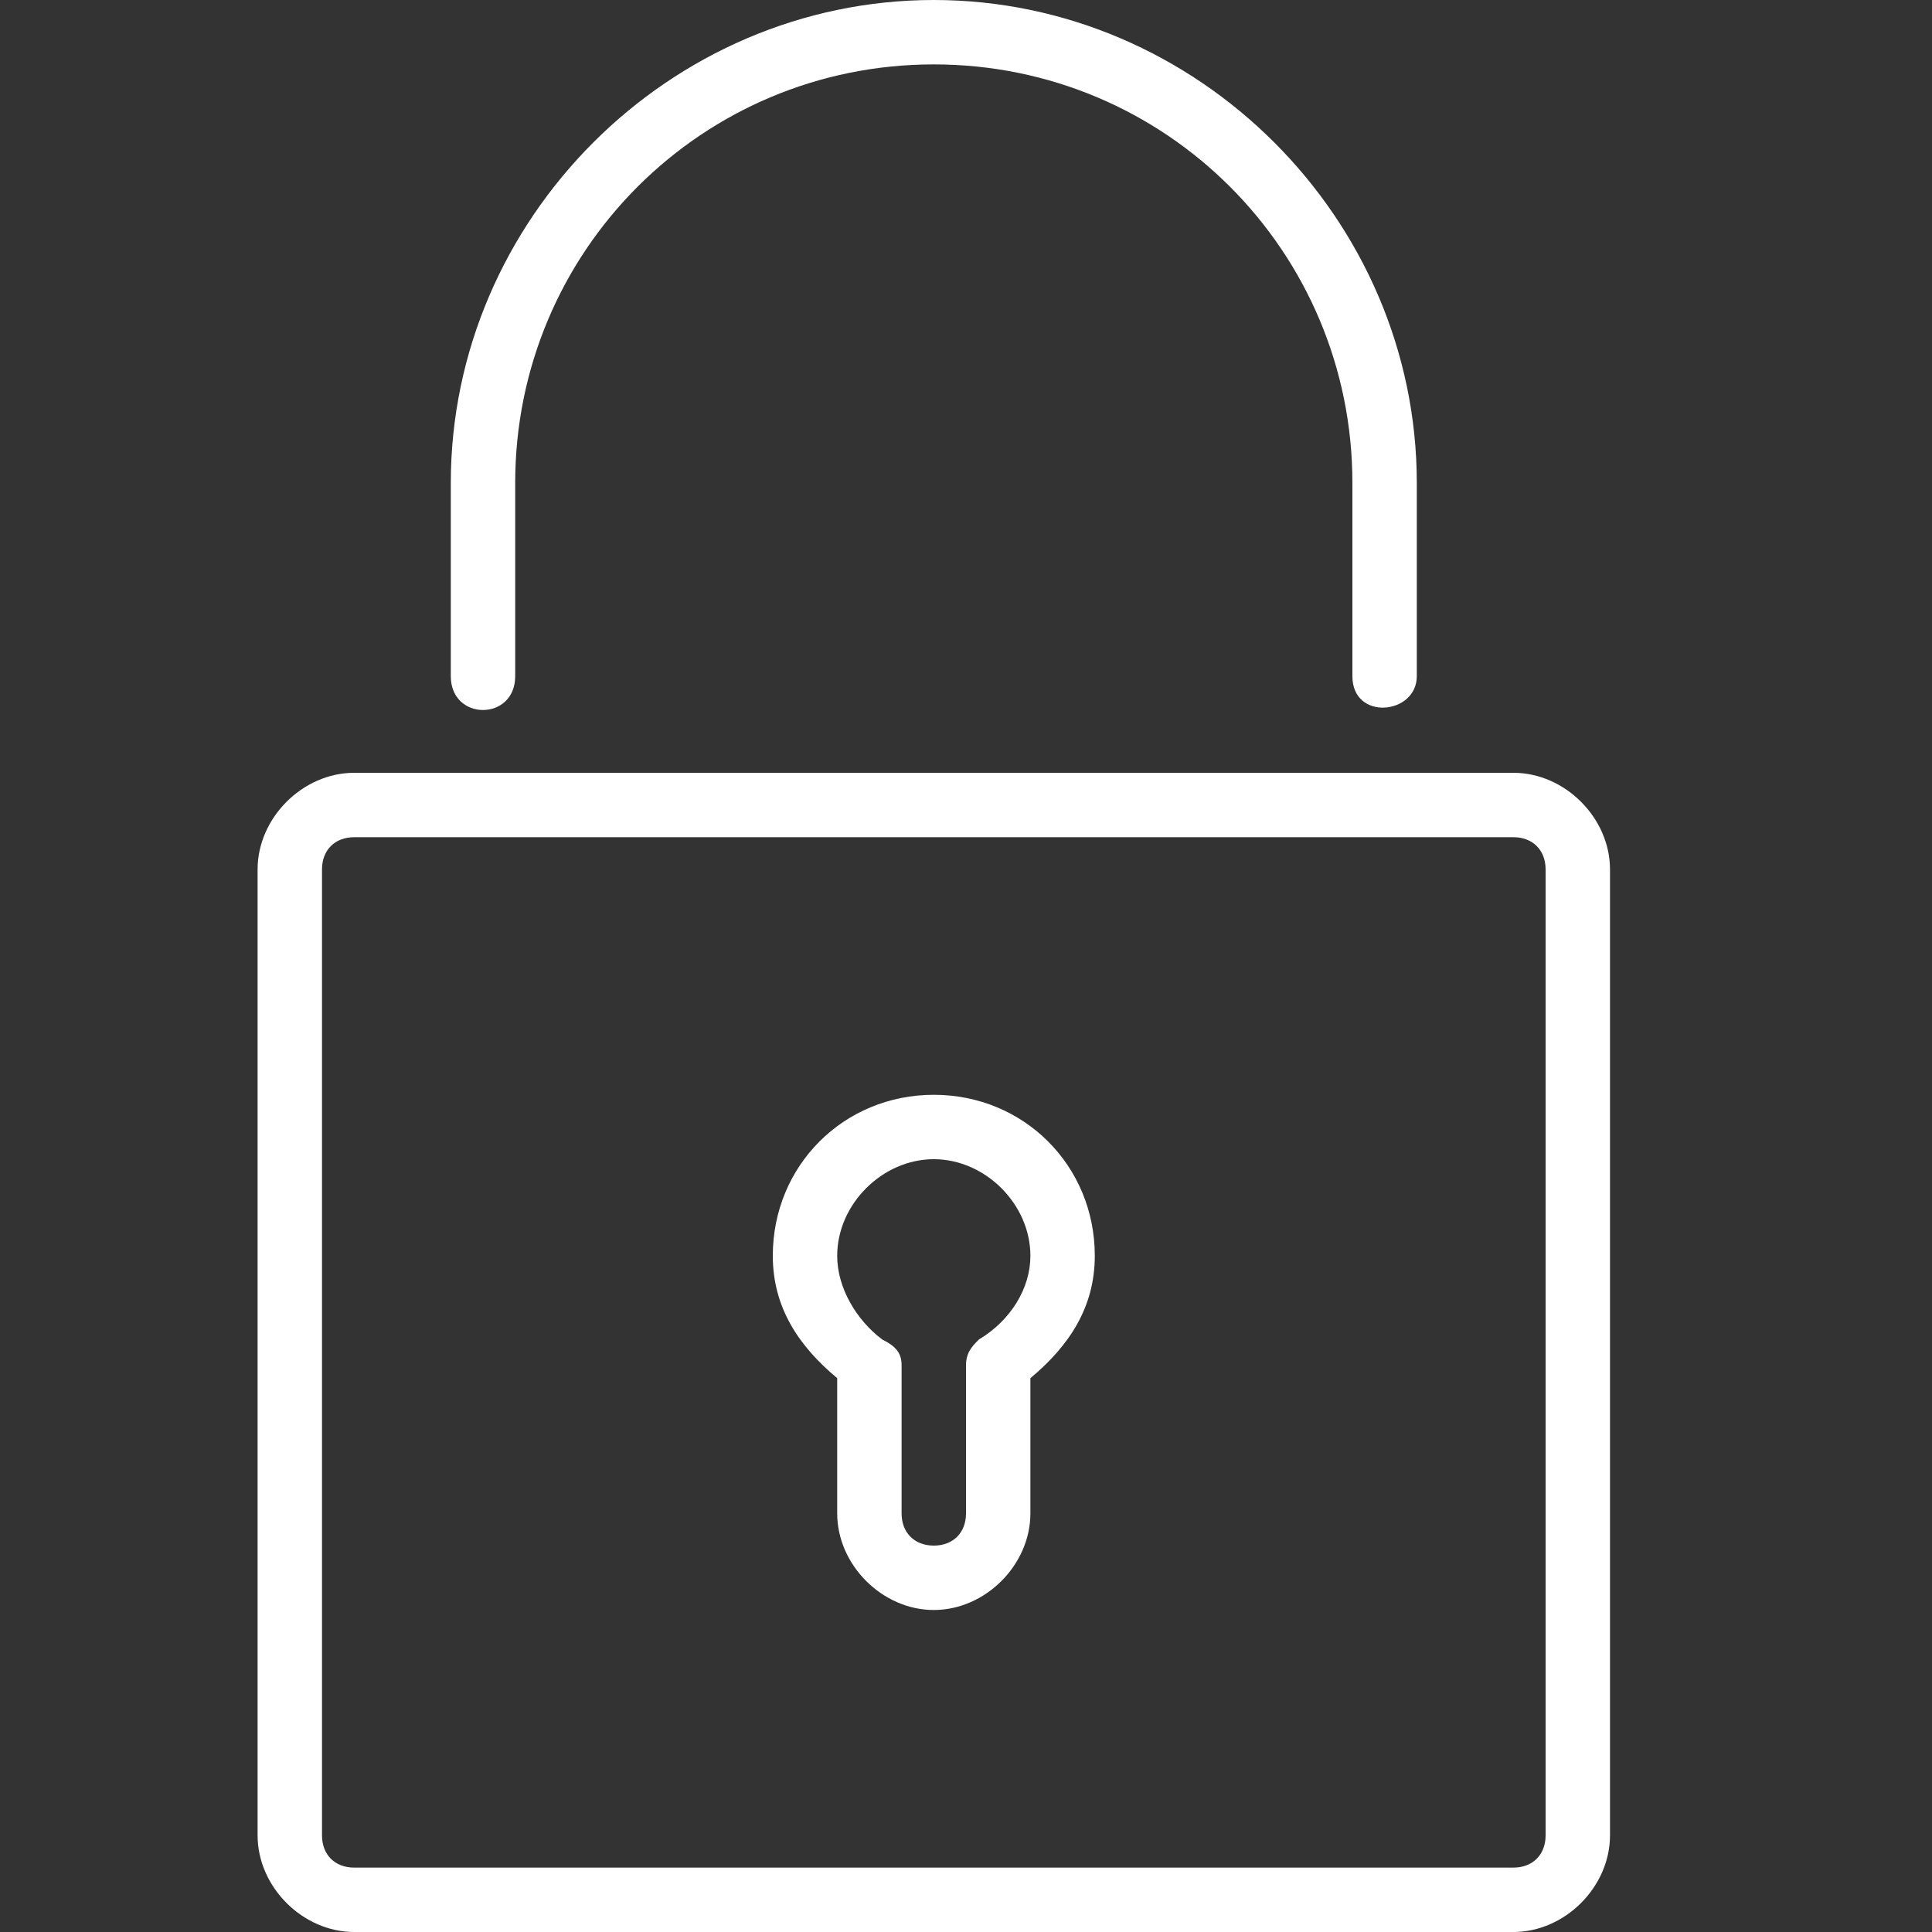 <?xml version="1.0" encoding="UTF-8"?> <!-- Generator: Adobe Illustrator 22.0.0, SVG Export Plug-In . SVG Version: 6.00 Build 0) --> <svg xmlns="http://www.w3.org/2000/svg" xmlns:xlink="http://www.w3.org/1999/xlink" id="Capa_1" x="0px" y="0px" viewBox="0 0 30 30" style="enable-background:new 0 0 30 30;" xml:space="preserve"><rect x="0" y="0" width="30" height="30" fill="#333333" stroke="none"/> <style type="text/css"> .st0{fill:#FFFFFF;} </style> <path class="st0" d="M14.5,0C10.4,0,7,3.4,7,7.5v3c0,0.7,1,0.7,1,0v-3C8,3.9,10.9,1,14.5,1S21,3.9,21,7.5v3c0,0.7,1,0.6,1,0v-3 C22,3.4,18.6,0,14.5,0z M14.5,17c-1.4,0-2.5,1.1-2.5,2.5c0,0.8,0.4,1.4,1,1.9v2.1c0,0.8,0.7,1.5,1.5,1.5s1.5-0.7,1.5-1.5v-2.1 c0.6-0.5,1-1.1,1-1.9C17,18.1,15.9,17,14.5,17z M14.5,18c0.8,0,1.5,0.7,1.5,1.5c0,0.5-0.3,1-0.8,1.3C15.1,20.9,15,21,15,21.2v2.3 c0,0.3-0.2,0.5-0.5,0.5S14,23.8,14,23.5v-2.3c0-0.2-0.1-0.3-0.3-0.4C13.3,20.5,13,20,13,19.5C13,18.7,13.7,18,14.5,18L14.5,18z M5.5,12C4.7,12,4,12.7,4,13.5v15C4,29.3,4.7,30,5.5,30h18c0.8,0,1.5-0.7,1.5-1.5v-15c0-0.8-0.7-1.5-1.5-1.5H5.5z M5.5,13h18 c0.3,0,0.5,0.2,0.5,0.5v15c0,0.3-0.2,0.5-0.5,0.5h-18C5.2,29,5,28.8,5,28.5v-15C5,13.2,5.2,13,5.5,13z"></path> </svg> 